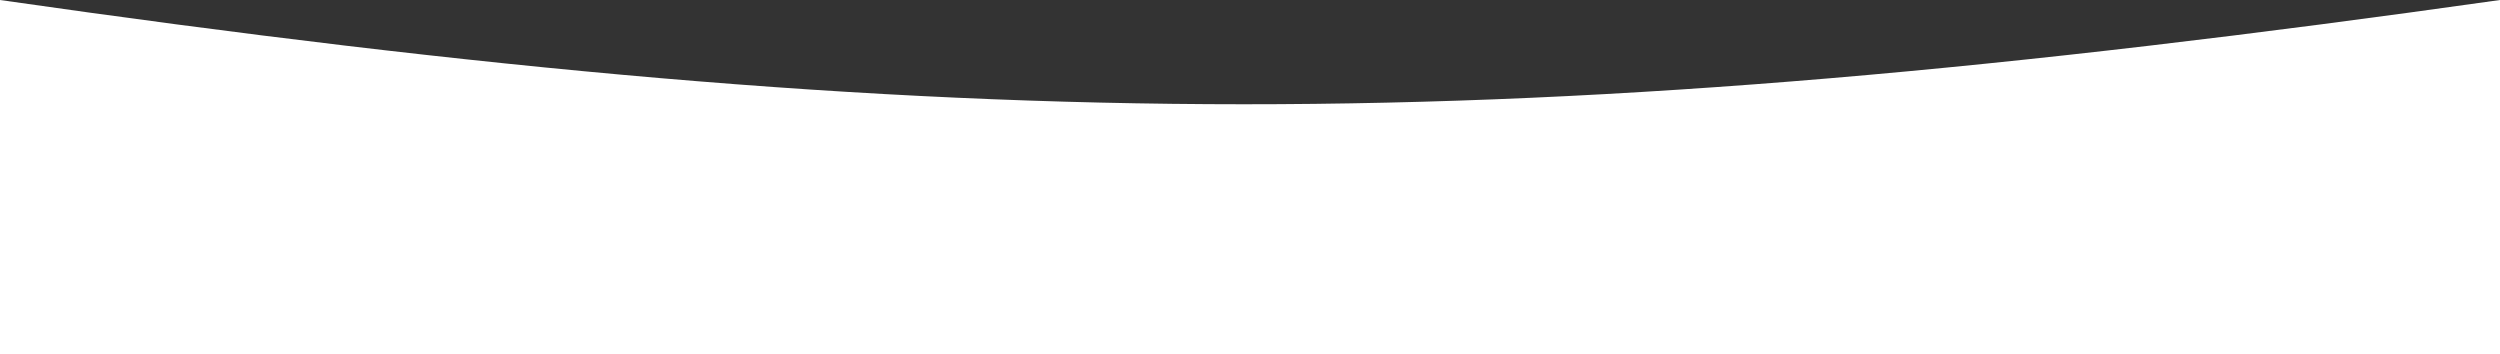 <svg width="1920" height="272" viewBox="0 0 1920 272" fill="none" xmlns="http://www.w3.org/2000/svg">
<rect x="0" y="0" width="1920" height="272" fill="#333333" stroke="none"/>
<path d="M0 0C742.787 106.562 1163.51 106.962 1920 0V272H0V0Z" fill="white"/>
</svg>
